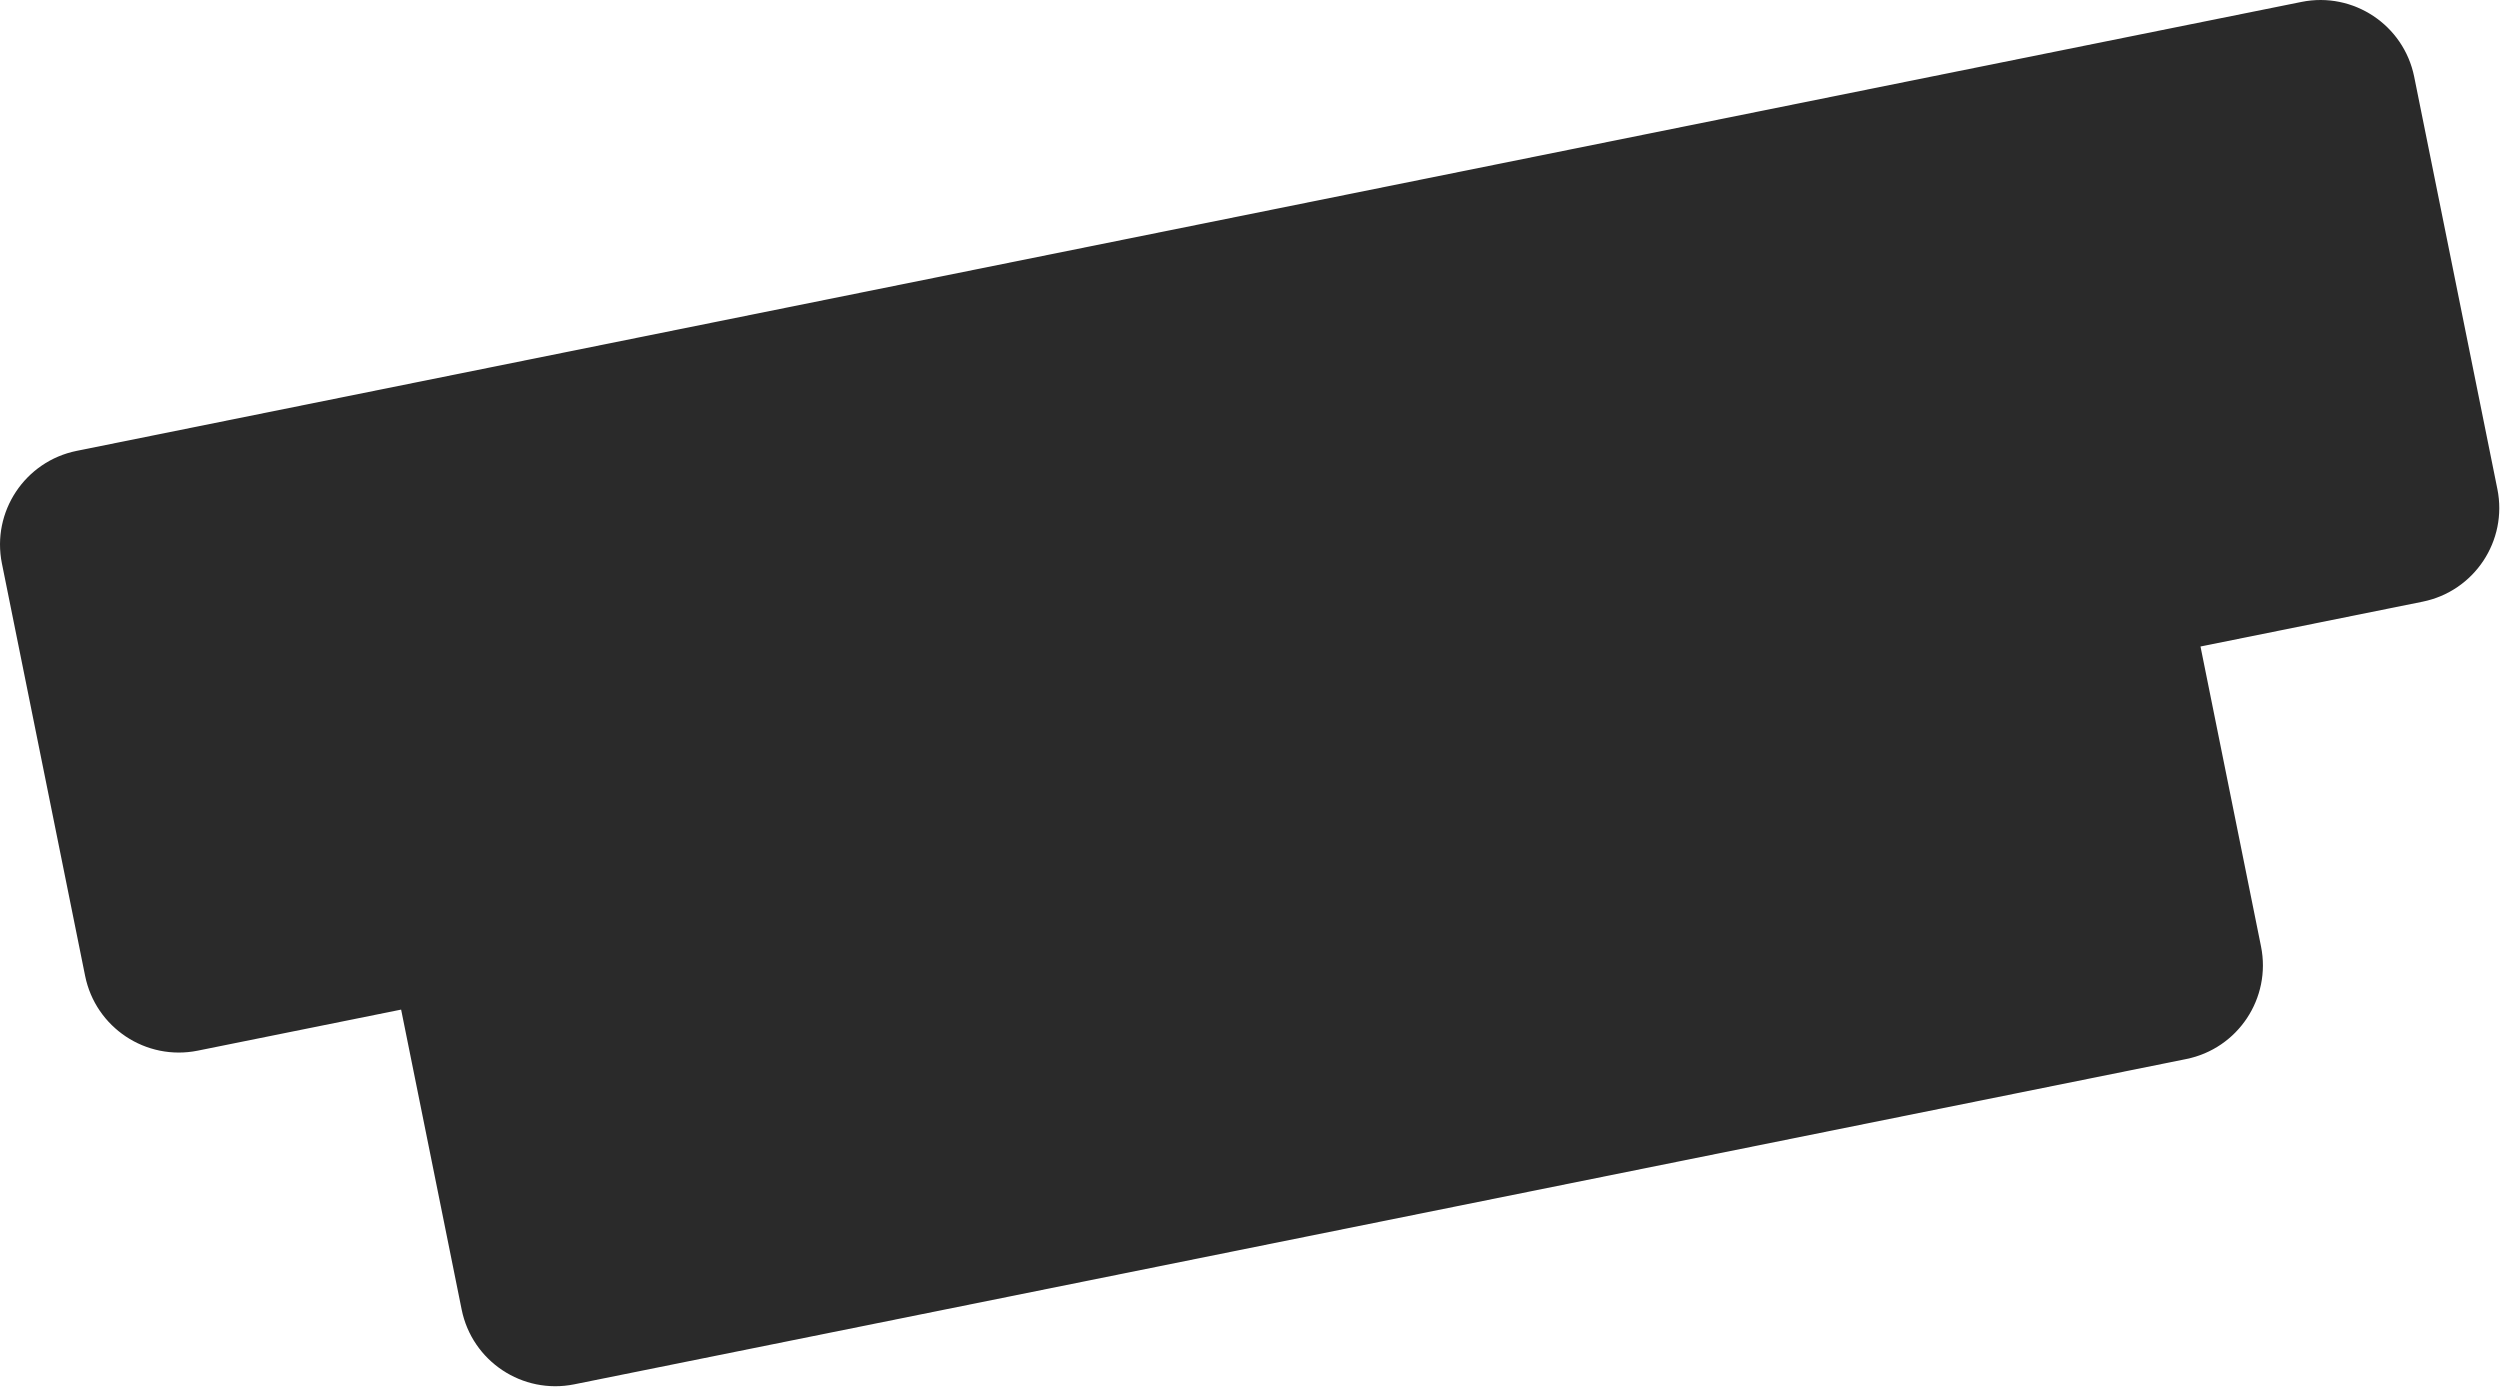 <?xml version="1.0" encoding="UTF-8"?> <svg xmlns="http://www.w3.org/2000/svg" viewBox="0 0 130.707 72.497" fill="none"><path d="M4.011 23.572C1.305 24.119 -0.446 26.755 0.1 29.461L4.45 51.02C4.996 53.726 7.633 55.477 10.339 54.931L20.972 52.785L24.136 68.465C24.682 71.171 27.319 72.922 30.025 72.376L114.301 55.37C117.007 54.824 118.758 52.187 118.212 49.481L115.048 33.801L126.659 31.458C129.365 30.912 131.116 28.276 130.57 25.57L126.22 4.011C125.673 1.305 123.037 -0.446 120.331 0.1L4.011 23.572Z" fill="#2A2A2A"></path></svg> 